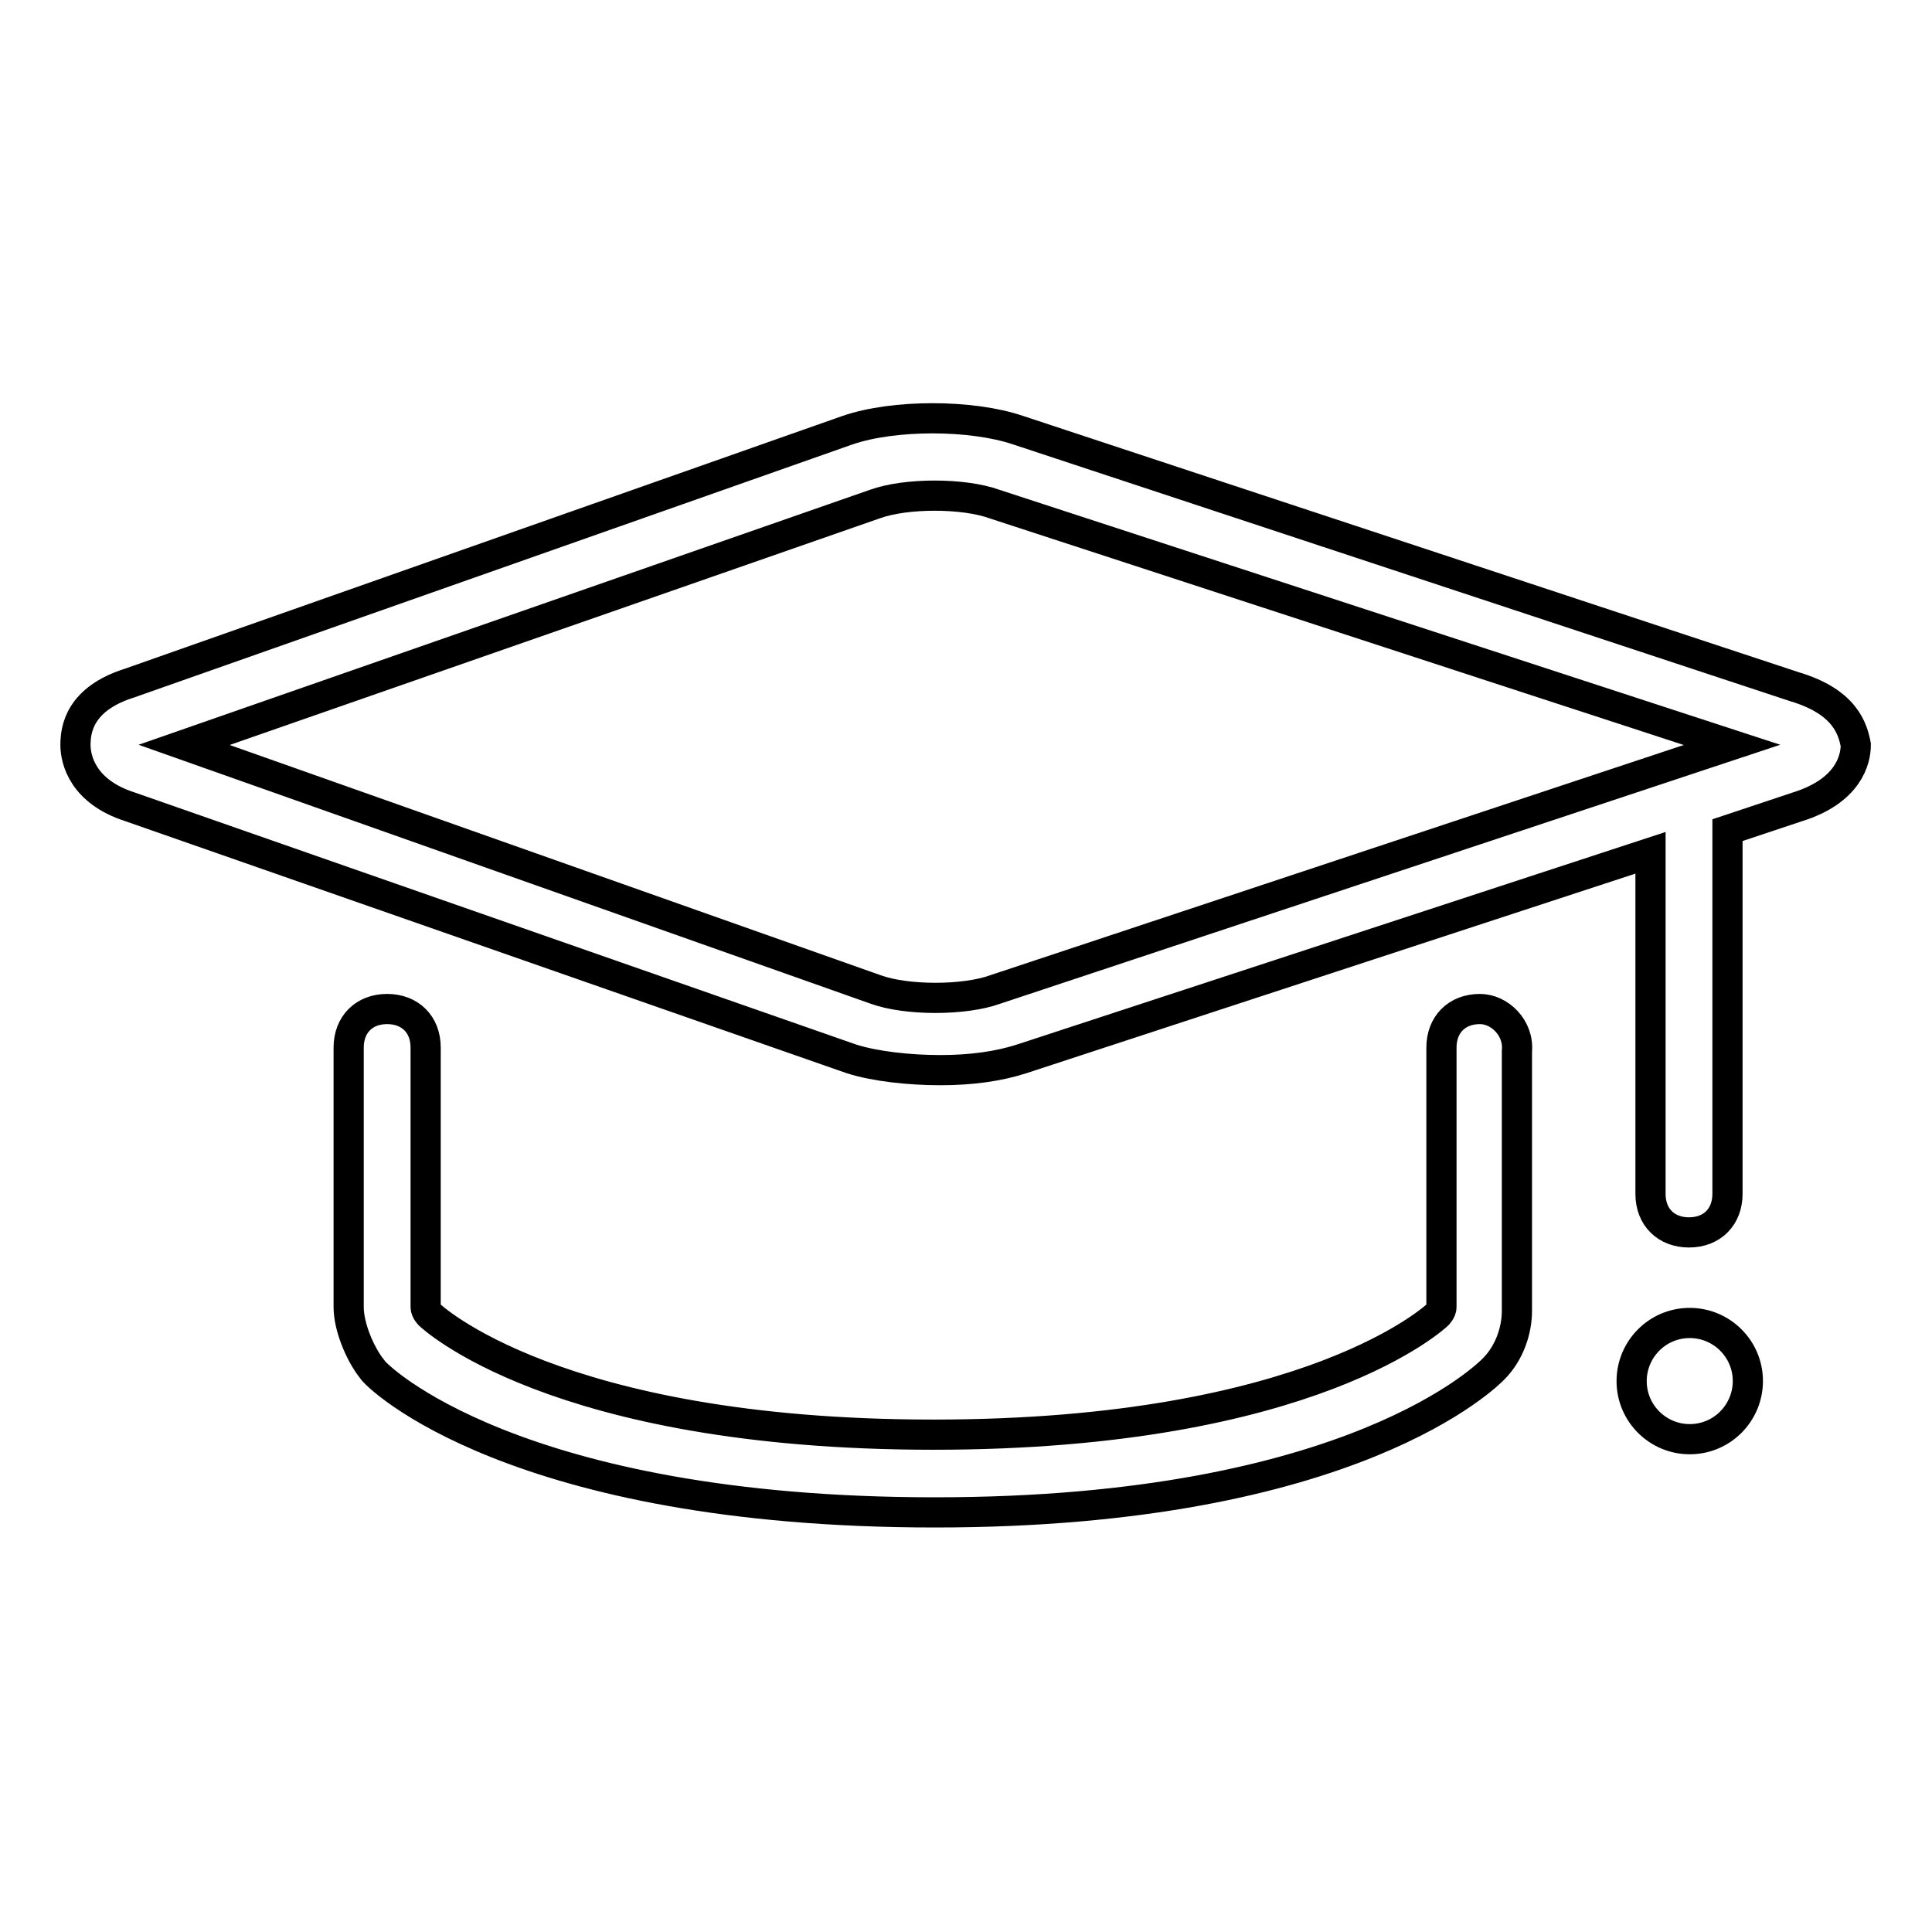 <?xml version="1.0" encoding="utf-8"?>
<!-- Svg Vector Icons : http://www.onlinewebfonts.com/icon -->
<!DOCTYPE svg PUBLIC "-//W3C//DTD SVG 1.1//EN" "http://www.w3.org/Graphics/SVG/1.1/DTD/svg11.dtd">
<svg version="1.1" xmlns="http://www.w3.org/2000/svg" xmlns:xlink="http://www.w3.org/1999/xlink" x="0px" y="0px" viewBox="0 0 256 256" enable-background="new 0 0 256 256" xml:space="preserve">
<g> <path stroke-width="4" fill-opacity="0" stroke="#000000"  d="M237.8,91L134.9,57c-6.2-2.1-16.5-2.1-22.6,0L17.2,90.5c-6.7,2.1-7.2,6.2-7.2,8.2s1,6.2,7.2,8.2l95.6,33.4 c3.1,1,7.7,1.5,11.8,1.5s7.7-0.5,10.8-1.5l83.3-27.3v45.2c0,3.1,2.1,5.1,5.1,5.1c3.1,0,5.1-2.1,5.1-5.1V110l9.3-3.1 c6.7-2.1,7.7-6.2,7.7-8.2C245.5,96.6,244.5,93,237.8,91L237.8,91z M131.9,131.1c-4.1,1.5-11.8,1.5-15.9,0L24.4,98.7l91.5-31.9 c4.1-1.5,11.8-1.5,15.9,0l97.7,31.9L131.9,131.1L131.9,131.1z M196.1,133.7c-3.1,0-5.1,2.1-5.1,5.1v34.4c0,0.5-0.5,1-0.5,1 s-16.5,15.9-66.8,15.9c-50.4,0-66.8-15.9-66.8-15.9s-0.5-0.5-0.5-1v-34.4c0-3.1-2.1-5.1-5.1-5.1c-3.1,0-5.1,2.1-5.1,5.1v34.4 c0,2.6,1.5,6.2,3.1,8.2c0.5,1,19,19,74.6,19s73.5-18.5,74-19c2.1-2.1,3.1-5.1,3.1-7.7v-34.4C201.3,136.2,198.7,133.7,196.1,133.7z  M216.2,183c0,4.3,3.5,7.7,7.7,7.7c4.3,0,7.7-3.5,7.7-7.7c0-4.3-3.5-7.7-7.7-7.7C219.6,175.3,216.2,178.8,216.2,183z"/></g>
</svg>